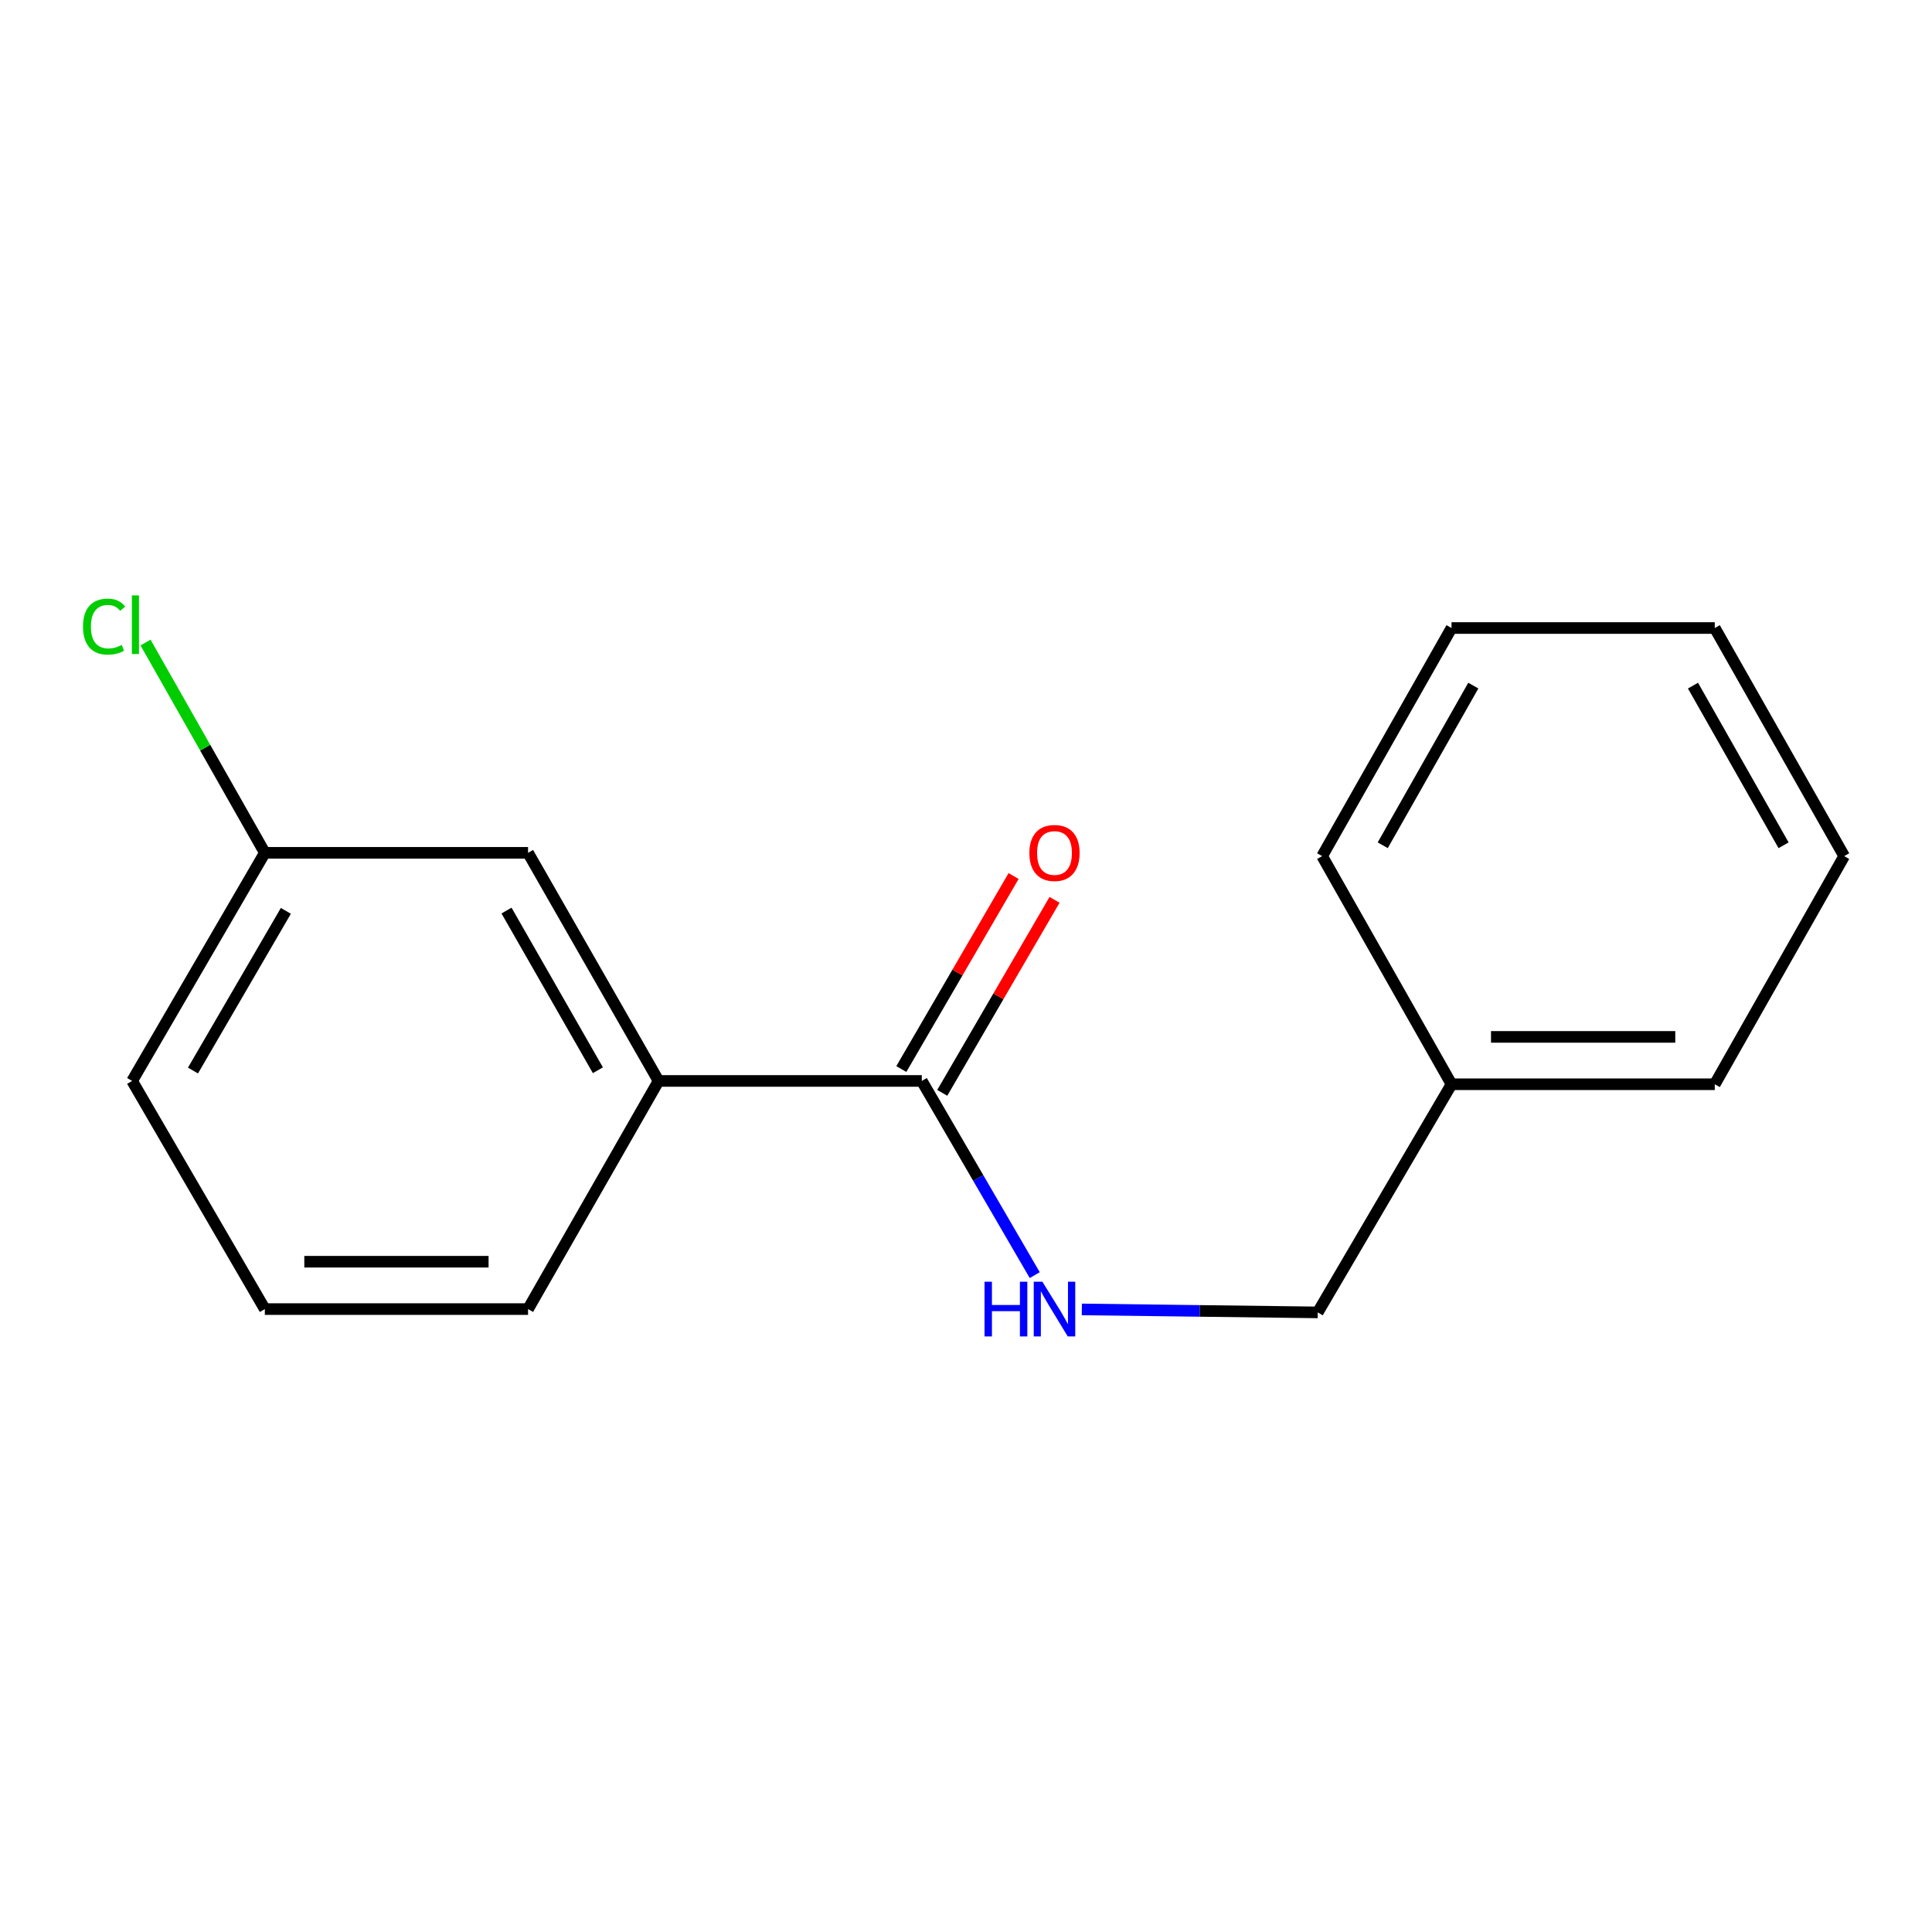 <?xml version='1.0' encoding='iso-8859-1'?>
<svg version='1.1' baseProfile='full'
              xmlns='http://www.w3.org/2000/svg'
                      xmlns:rdkit='http://www.rdkit.org/xml'
                      xmlns:xlink='http://www.w3.org/1999/xlink'
                  xml:space='preserve'
width='1000px' height='1000px' viewBox='0 0 1000 1000'>
<!-- END OF HEADER -->
<rect style='opacity:1.0;fill:#FFFFFF;stroke:none' width='1000' height='1000' x='0' y='0'> </rect>
<path class='bond-0' d='M 477.118,559.493 L 506.35,609.749' style='fill:none;fill-rule:evenodd;stroke:#000000;stroke-width:6px;stroke-linecap:butt;stroke-linejoin:miter;stroke-opacity:1' />
<path class='bond-0' d='M 506.35,609.749 L 535.581,660.005' style='fill:none;fill-rule:evenodd;stroke:#0000FF;stroke-width:6px;stroke-linecap:butt;stroke-linejoin:miter;stroke-opacity:1' />
<path class='bond-1' d='M 477.118,559.493 L 340.875,559.493' style='fill:none;fill-rule:evenodd;stroke:#000000;stroke-width:6px;stroke-linecap:butt;stroke-linejoin:miter;stroke-opacity:1' />
<path class='bond-2' d='M 487.713,565.657 L 516.77,515.708' style='fill:none;fill-rule:evenodd;stroke:#000000;stroke-width:6px;stroke-linecap:butt;stroke-linejoin:miter;stroke-opacity:1' />
<path class='bond-2' d='M 516.77,515.708 L 545.827,465.759' style='fill:none;fill-rule:evenodd;stroke:#FF0000;stroke-width:6px;stroke-linecap:butt;stroke-linejoin:miter;stroke-opacity:1' />
<path class='bond-2' d='M 466.522,553.329 L 495.579,503.38' style='fill:none;fill-rule:evenodd;stroke:#000000;stroke-width:6px;stroke-linecap:butt;stroke-linejoin:miter;stroke-opacity:1' />
<path class='bond-2' d='M 495.579,503.38 L 524.636,453.431' style='fill:none;fill-rule:evenodd;stroke:#FF0000;stroke-width:6px;stroke-linecap:butt;stroke-linejoin:miter;stroke-opacity:1' />
<path class='bond-4' d='M 559.951,677.758 L 621.006,678.527' style='fill:none;fill-rule:evenodd;stroke:#0000FF;stroke-width:6px;stroke-linecap:butt;stroke-linejoin:miter;stroke-opacity:1' />
<path class='bond-4' d='M 621.006,678.527 L 682.06,679.296' style='fill:none;fill-rule:evenodd;stroke:#000000;stroke-width:6px;stroke-linecap:butt;stroke-linejoin:miter;stroke-opacity:1' />
<path class='bond-3' d='M 340.875,559.493 L 273.319,441.42' style='fill:none;fill-rule:evenodd;stroke:#000000;stroke-width:6px;stroke-linecap:butt;stroke-linejoin:miter;stroke-opacity:1' />
<path class='bond-3' d='M 309.462,553.957 L 262.173,471.306' style='fill:none;fill-rule:evenodd;stroke:#000000;stroke-width:6px;stroke-linecap:butt;stroke-linejoin:miter;stroke-opacity:1' />
<path class='bond-8' d='M 340.875,559.493 L 273.319,677.58' style='fill:none;fill-rule:evenodd;stroke:#000000;stroke-width:6px;stroke-linecap:butt;stroke-linejoin:miter;stroke-opacity:1' />
<path class='bond-5' d='M 273.319,441.42 L 137.077,441.42' style='fill:none;fill-rule:evenodd;stroke:#000000;stroke-width:6px;stroke-linecap:butt;stroke-linejoin:miter;stroke-opacity:1' />
<path class='bond-7' d='M 682.06,679.296 L 751.305,561.209' style='fill:none;fill-rule:evenodd;stroke:#000000;stroke-width:6px;stroke-linecap:butt;stroke-linejoin:miter;stroke-opacity:1' />
<path class='bond-6' d='M 137.077,441.42 L 106.202,386.996' style='fill:none;fill-rule:evenodd;stroke:#000000;stroke-width:6px;stroke-linecap:butt;stroke-linejoin:miter;stroke-opacity:1' />
<path class='bond-6' d='M 106.202,386.996 L 75.326,332.572' style='fill:none;fill-rule:evenodd;stroke:#00CC00;stroke-width:6px;stroke-linecap:butt;stroke-linejoin:miter;stroke-opacity:1' />
<path class='bond-16' d='M 137.077,441.42 L 68.39,559.493' style='fill:none;fill-rule:evenodd;stroke:#000000;stroke-width:6px;stroke-linecap:butt;stroke-linejoin:miter;stroke-opacity:1' />
<path class='bond-16' d='M 147.965,471.459 L 99.885,554.11' style='fill:none;fill-rule:evenodd;stroke:#000000;stroke-width:6px;stroke-linecap:butt;stroke-linejoin:miter;stroke-opacity:1' />
<path class='bond-11' d='M 751.305,561.209 L 887.561,561.209' style='fill:none;fill-rule:evenodd;stroke:#000000;stroke-width:6px;stroke-linecap:butt;stroke-linejoin:miter;stroke-opacity:1' />
<path class='bond-11' d='M 771.744,536.693 L 867.123,536.693' style='fill:none;fill-rule:evenodd;stroke:#000000;stroke-width:6px;stroke-linecap:butt;stroke-linejoin:miter;stroke-opacity:1' />
<path class='bond-12' d='M 751.305,561.209 L 684.335,443.122' style='fill:none;fill-rule:evenodd;stroke:#000000;stroke-width:6px;stroke-linecap:butt;stroke-linejoin:miter;stroke-opacity:1' />
<path class='bond-9' d='M 273.319,677.58 L 137.077,677.58' style='fill:none;fill-rule:evenodd;stroke:#000000;stroke-width:6px;stroke-linecap:butt;stroke-linejoin:miter;stroke-opacity:1' />
<path class='bond-9' d='M 252.883,653.064 L 157.513,653.064' style='fill:none;fill-rule:evenodd;stroke:#000000;stroke-width:6px;stroke-linecap:butt;stroke-linejoin:miter;stroke-opacity:1' />
<path class='bond-10' d='M 137.077,677.58 L 68.39,559.493' style='fill:none;fill-rule:evenodd;stroke:#000000;stroke-width:6px;stroke-linecap:butt;stroke-linejoin:miter;stroke-opacity:1' />
<path class='bond-13' d='M 887.561,561.209 L 954.545,443.122' style='fill:none;fill-rule:evenodd;stroke:#000000;stroke-width:6px;stroke-linecap:butt;stroke-linejoin:miter;stroke-opacity:1' />
<path class='bond-14' d='M 684.335,443.122 L 751.305,325.063' style='fill:none;fill-rule:evenodd;stroke:#000000;stroke-width:6px;stroke-linecap:butt;stroke-linejoin:miter;stroke-opacity:1' />
<path class='bond-14' d='M 715.705,437.51 L 762.584,354.868' style='fill:none;fill-rule:evenodd;stroke:#000000;stroke-width:6px;stroke-linecap:butt;stroke-linejoin:miter;stroke-opacity:1' />
<path class='bond-17' d='M 954.545,443.122 L 887.561,325.063' style='fill:none;fill-rule:evenodd;stroke:#000000;stroke-width:6px;stroke-linecap:butt;stroke-linejoin:miter;stroke-opacity:1' />
<path class='bond-17' d='M 923.175,437.512 L 876.286,354.87' style='fill:none;fill-rule:evenodd;stroke:#000000;stroke-width:6px;stroke-linecap:butt;stroke-linejoin:miter;stroke-opacity:1' />
<path class='bond-15' d='M 751.305,325.063 L 887.561,325.063' style='fill:none;fill-rule:evenodd;stroke:#000000;stroke-width:6px;stroke-linecap:butt;stroke-linejoin:miter;stroke-opacity:1' />
<path  class='atom-1' d='M 509.584 663.42
L 513.424 663.42
L 513.424 675.46
L 527.904 675.46
L 527.904 663.42
L 531.744 663.42
L 531.744 691.74
L 527.904 691.74
L 527.904 678.66
L 513.424 678.66
L 513.424 691.74
L 509.584 691.74
L 509.584 663.42
' fill='#0000FF'/>
<path  class='atom-1' d='M 539.544 663.42
L 548.824 678.42
Q 549.744 679.9, 551.224 682.58
Q 552.704 685.26, 552.784 685.42
L 552.784 663.42
L 556.544 663.42
L 556.544 691.74
L 552.664 691.74
L 542.704 675.34
Q 541.544 673.42, 540.304 671.22
Q 539.104 669.02, 538.744 668.34
L 538.744 691.74
L 535.064 691.74
L 535.064 663.42
L 539.544 663.42
' fill='#0000FF'/>
<path  class='atom-3' d='M 532.804 441.5
Q 532.804 434.7, 536.164 430.9
Q 539.524 427.1, 545.804 427.1
Q 552.084 427.1, 555.444 430.9
Q 558.804 434.7, 558.804 441.5
Q 558.804 448.38, 555.404 452.3
Q 552.004 456.18, 545.804 456.18
Q 539.564 456.18, 536.164 452.3
Q 532.804 448.42, 532.804 441.5
M 545.804 452.98
Q 550.124 452.98, 552.444 450.1
Q 554.804 447.18, 554.804 441.5
Q 554.804 435.94, 552.444 433.14
Q 550.124 430.3, 545.804 430.3
Q 541.484 430.3, 539.124 433.1
Q 536.804 435.9, 536.804 441.5
Q 536.804 447.22, 539.124 450.1
Q 541.484 452.98, 545.804 452.98
' fill='#FF0000'/>
<path  class='atom-7' d='M 42.973 324.327
Q 42.973 317.287, 46.253 313.607
Q 49.573 309.887, 55.853 309.887
Q 61.693 309.887, 64.813 314.007
L 62.173 316.167
Q 59.893 313.167, 55.853 313.167
Q 51.573 313.167, 49.293 316.047
Q 47.053 318.887, 47.053 324.327
Q 47.053 329.927, 49.373 332.807
Q 51.733 335.687, 56.293 335.687
Q 59.413 335.687, 63.053 333.807
L 64.173 336.807
Q 62.693 337.767, 60.453 338.327
Q 58.213 338.887, 55.733 338.887
Q 49.573 338.887, 46.253 335.127
Q 42.973 331.367, 42.973 324.327
' fill='#00CC00'/>
<path  class='atom-7' d='M 68.253 308.167
L 71.933 308.167
L 71.933 338.527
L 68.253 338.527
L 68.253 308.167
' fill='#00CC00'/>
</svg>
